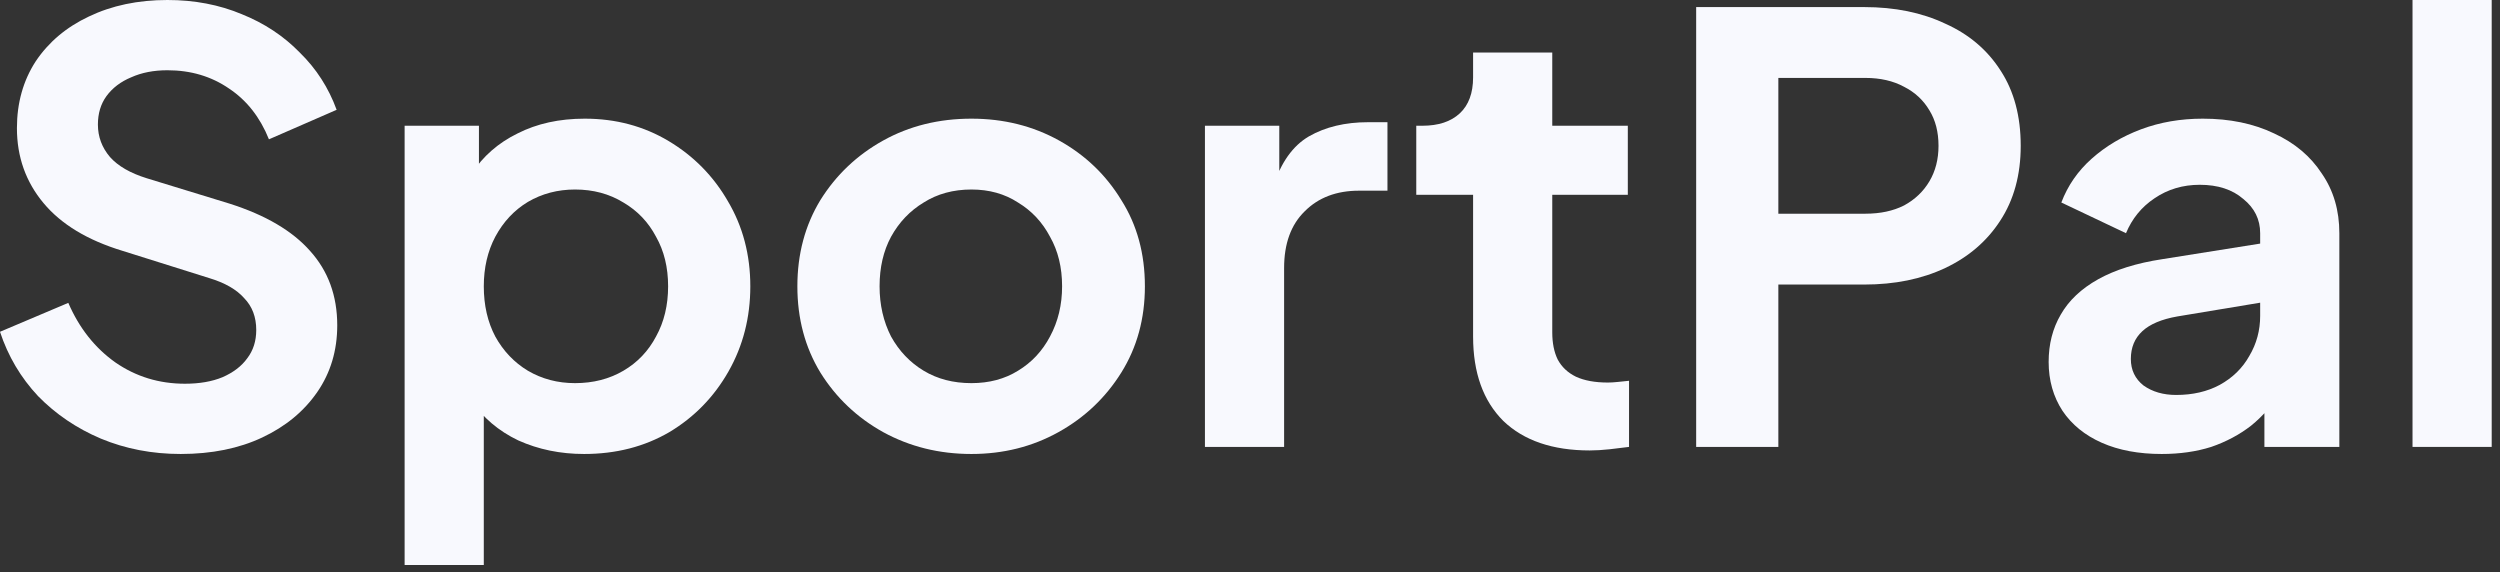 <?xml version="1.0" encoding="utf-8"?>
<svg xmlns="http://www.w3.org/2000/svg" fill="none" height="100%" overflow="visible" preserveAspectRatio="none" style="display: block;" viewBox="0 0 118 27" width="100%">
<rect x="0" y="0" width="118" height="27" fill="#333333" stroke="none"/>
<g id="Vector">
<path d="M113.871 21.094V0H117.608V21.094H113.871Z" fill="#F8F9FE"/>
<path d="M102.03 21.428C100.946 21.428 100.005 21.252 99.206 20.899C98.408 20.546 97.79 20.044 97.352 19.394C96.915 18.725 96.696 17.954 96.696 17.081C96.696 16.245 96.886 15.502 97.266 14.852C97.647 14.183 98.236 13.626 99.035 13.18C99.834 12.734 100.842 12.418 102.059 12.233L107.137 11.425V14.211L102.772 14.936C102.03 15.066 101.479 15.298 101.118 15.632C100.756 15.967 100.576 16.403 100.576 16.942C100.576 17.462 100.775 17.88 101.175 18.196C101.593 18.493 102.107 18.642 102.715 18.642C103.495 18.642 104.18 18.484 104.769 18.168C105.378 17.834 105.844 17.378 106.167 16.802C106.509 16.227 106.68 15.595 106.68 14.908V11.007C106.68 10.357 106.414 9.818 105.882 9.39C105.368 8.945 104.683 8.722 103.828 8.722C103.029 8.722 102.316 8.935 101.688 9.363C101.08 9.771 100.633 10.319 100.347 11.007L97.295 9.558C97.599 8.759 98.075 8.072 98.721 7.496C99.387 6.901 100.167 6.437 101.061 6.102C101.954 5.768 102.924 5.601 103.97 5.601C105.245 5.601 106.367 5.833 107.336 6.297C108.306 6.743 109.058 7.375 109.59 8.192C110.142 8.991 110.417 9.929 110.417 11.007V21.094H106.88V18.502L107.679 18.447C107.279 19.097 106.804 19.645 106.252 20.091C105.701 20.518 105.073 20.852 104.37 21.094C103.666 21.317 102.886 21.428 102.03 21.428Z" fill="#F8F9FE"/>
<path d="M80.059 21.094V0.334H87.989C89.434 0.334 90.709 0.594 91.812 1.115C92.934 1.616 93.809 2.359 94.436 3.344C95.064 4.31 95.378 5.489 95.378 6.883C95.378 8.257 95.054 9.437 94.408 10.421C93.78 11.387 92.915 12.13 91.812 12.651C90.709 13.171 89.434 13.431 87.989 13.431H83.938V21.094H80.059ZM83.938 10.087H88.046C88.75 10.087 89.358 9.957 89.872 9.697C90.385 9.418 90.785 9.037 91.07 8.555C91.355 8.072 91.498 7.514 91.498 6.883C91.498 6.232 91.355 5.675 91.07 5.211C90.785 4.728 90.385 4.356 89.872 4.096C89.358 3.817 88.75 3.678 88.046 3.678H83.938V10.087Z" fill="#F8F9FE"/>
<path d="M75.035 21.261C73.286 21.261 71.926 20.797 70.956 19.868C70.005 18.92 69.53 17.592 69.53 15.883V9.195H66.848V5.935H67.134C67.894 5.935 68.484 5.74 68.902 5.35C69.321 4.96 69.53 4.393 69.53 3.65V2.48H73.267V5.935H76.833V9.195H73.267V15.688C73.267 16.189 73.352 16.617 73.524 16.97C73.714 17.323 73.999 17.592 74.379 17.778C74.779 17.964 75.283 18.056 75.891 18.056C76.024 18.056 76.177 18.047 76.348 18.029C76.538 18.01 76.719 17.991 76.89 17.973V21.094C76.624 21.131 76.319 21.168 75.977 21.205C75.635 21.242 75.321 21.261 75.035 21.261Z" fill="#F8F9FE"/>
<path d="M56.873 21.094V5.935H60.382V9.307L60.097 8.805C60.458 7.672 61.019 6.883 61.78 6.437C62.56 5.991 63.492 5.768 64.576 5.768H65.488V9H64.148C63.083 9 62.227 9.325 61.58 9.976C60.934 10.607 60.61 11.499 60.61 12.651V21.094H56.873Z" fill="#F8F9FE"/>
<path d="M45.852 21.428C44.331 21.428 42.943 21.084 41.687 20.397C40.451 19.71 39.462 18.772 38.721 17.583C37.998 16.394 37.636 15.038 37.636 13.514C37.636 11.991 37.998 10.635 38.721 9.446C39.462 8.257 40.451 7.319 41.687 6.632C42.923 5.945 44.312 5.601 45.852 5.601C47.374 5.601 48.752 5.945 49.989 6.632C51.225 7.319 52.204 8.257 52.927 9.446C53.669 10.617 54.039 11.973 54.039 13.514C54.039 15.038 53.669 16.394 52.927 17.583C52.185 18.772 51.196 19.71 49.96 20.397C48.724 21.084 47.355 21.428 45.852 21.428ZM45.852 18.084C46.689 18.084 47.421 17.889 48.049 17.499C48.695 17.109 49.199 16.57 49.561 15.883C49.941 15.177 50.131 14.388 50.131 13.514C50.131 12.623 49.941 11.843 49.561 11.174C49.199 10.486 48.695 9.948 48.049 9.558C47.421 9.149 46.689 8.945 45.852 8.945C44.996 8.945 44.245 9.149 43.599 9.558C42.952 9.948 42.438 10.486 42.058 11.174C41.697 11.843 41.516 12.623 41.516 13.514C41.516 14.388 41.697 15.177 42.058 15.883C42.438 16.57 42.952 17.109 43.599 17.499C44.245 17.889 44.996 18.084 45.852 18.084Z" fill="#F8F9FE"/>
<path d="M19.098 26.667V5.935H22.606V8.945L22.264 8.192C22.797 7.375 23.519 6.743 24.432 6.297C25.345 5.833 26.4 5.601 27.599 5.601C29.063 5.601 30.385 5.954 31.564 6.66C32.743 7.366 33.675 8.313 34.359 9.502C35.063 10.691 35.415 12.028 35.415 13.514C35.415 14.982 35.073 16.32 34.388 17.527C33.703 18.735 32.771 19.691 31.592 20.397C30.413 21.084 29.072 21.428 27.57 21.428C26.448 21.428 25.412 21.215 24.461 20.787C23.529 20.341 22.787 19.71 22.235 18.892L22.835 18.168V26.667H19.098ZM27.142 18.084C27.998 18.084 28.759 17.889 29.424 17.499C30.09 17.109 30.603 16.57 30.965 15.883C31.345 15.196 31.535 14.406 31.535 13.514C31.535 12.623 31.345 11.843 30.965 11.174C30.603 10.486 30.09 9.948 29.424 9.558C28.759 9.149 27.998 8.945 27.142 8.945C26.324 8.945 25.583 9.14 24.917 9.53C24.27 9.92 23.757 10.468 23.377 11.174C23.015 11.861 22.835 12.641 22.835 13.514C22.835 14.406 23.015 15.196 23.377 15.883C23.757 16.57 24.27 17.109 24.917 17.499C25.583 17.889 26.324 18.084 27.142 18.084Z" fill="#F8F9FE"/>
<path d="M8.53 21.428C7.179 21.428 5.924 21.186 4.764 20.704C3.623 20.221 2.634 19.552 1.797 18.697C0.979 17.824 0.38 16.812 0 15.66L3.224 14.295C3.737 15.483 4.479 16.422 5.449 17.109C6.419 17.778 7.512 18.112 8.729 18.112C9.414 18.112 10.003 18.01 10.498 17.806C11.011 17.583 11.401 17.285 11.668 16.914C11.953 16.542 12.095 16.097 12.095 15.576C12.095 14.963 11.905 14.462 11.525 14.072C11.164 13.663 10.612 13.347 9.87 13.124L5.791 11.842C4.136 11.341 2.891 10.589 2.054 9.585C1.217 8.582 0.799 7.403 0.799 6.047C0.799 4.858 1.094 3.808 1.683 2.898C2.292 1.988 3.128 1.282 4.193 0.78C5.277 0.26 6.514 0 7.902 0C9.176 0 10.346 0.223 11.411 0.669C12.476 1.096 13.389 1.7 14.149 2.48C14.929 3.242 15.509 4.143 15.889 5.183L12.694 6.576C12.276 5.536 11.649 4.737 10.812 4.18C9.975 3.604 9.005 3.316 7.902 3.316C7.255 3.316 6.685 3.427 6.19 3.65C5.696 3.855 5.306 4.152 5.021 4.542C4.754 4.913 4.621 5.359 4.621 5.879C4.621 6.455 4.812 6.966 5.192 7.412C5.572 7.839 6.152 8.174 6.932 8.415L10.84 9.613C12.533 10.152 13.797 10.895 14.634 11.842C15.49 12.79 15.918 13.96 15.918 15.354C15.918 16.542 15.604 17.592 14.977 18.502C14.349 19.413 13.484 20.128 12.381 20.648C11.278 21.168 9.994 21.428 8.53 21.428Z" fill="#F8F9FE"/>
</g>
</svg>